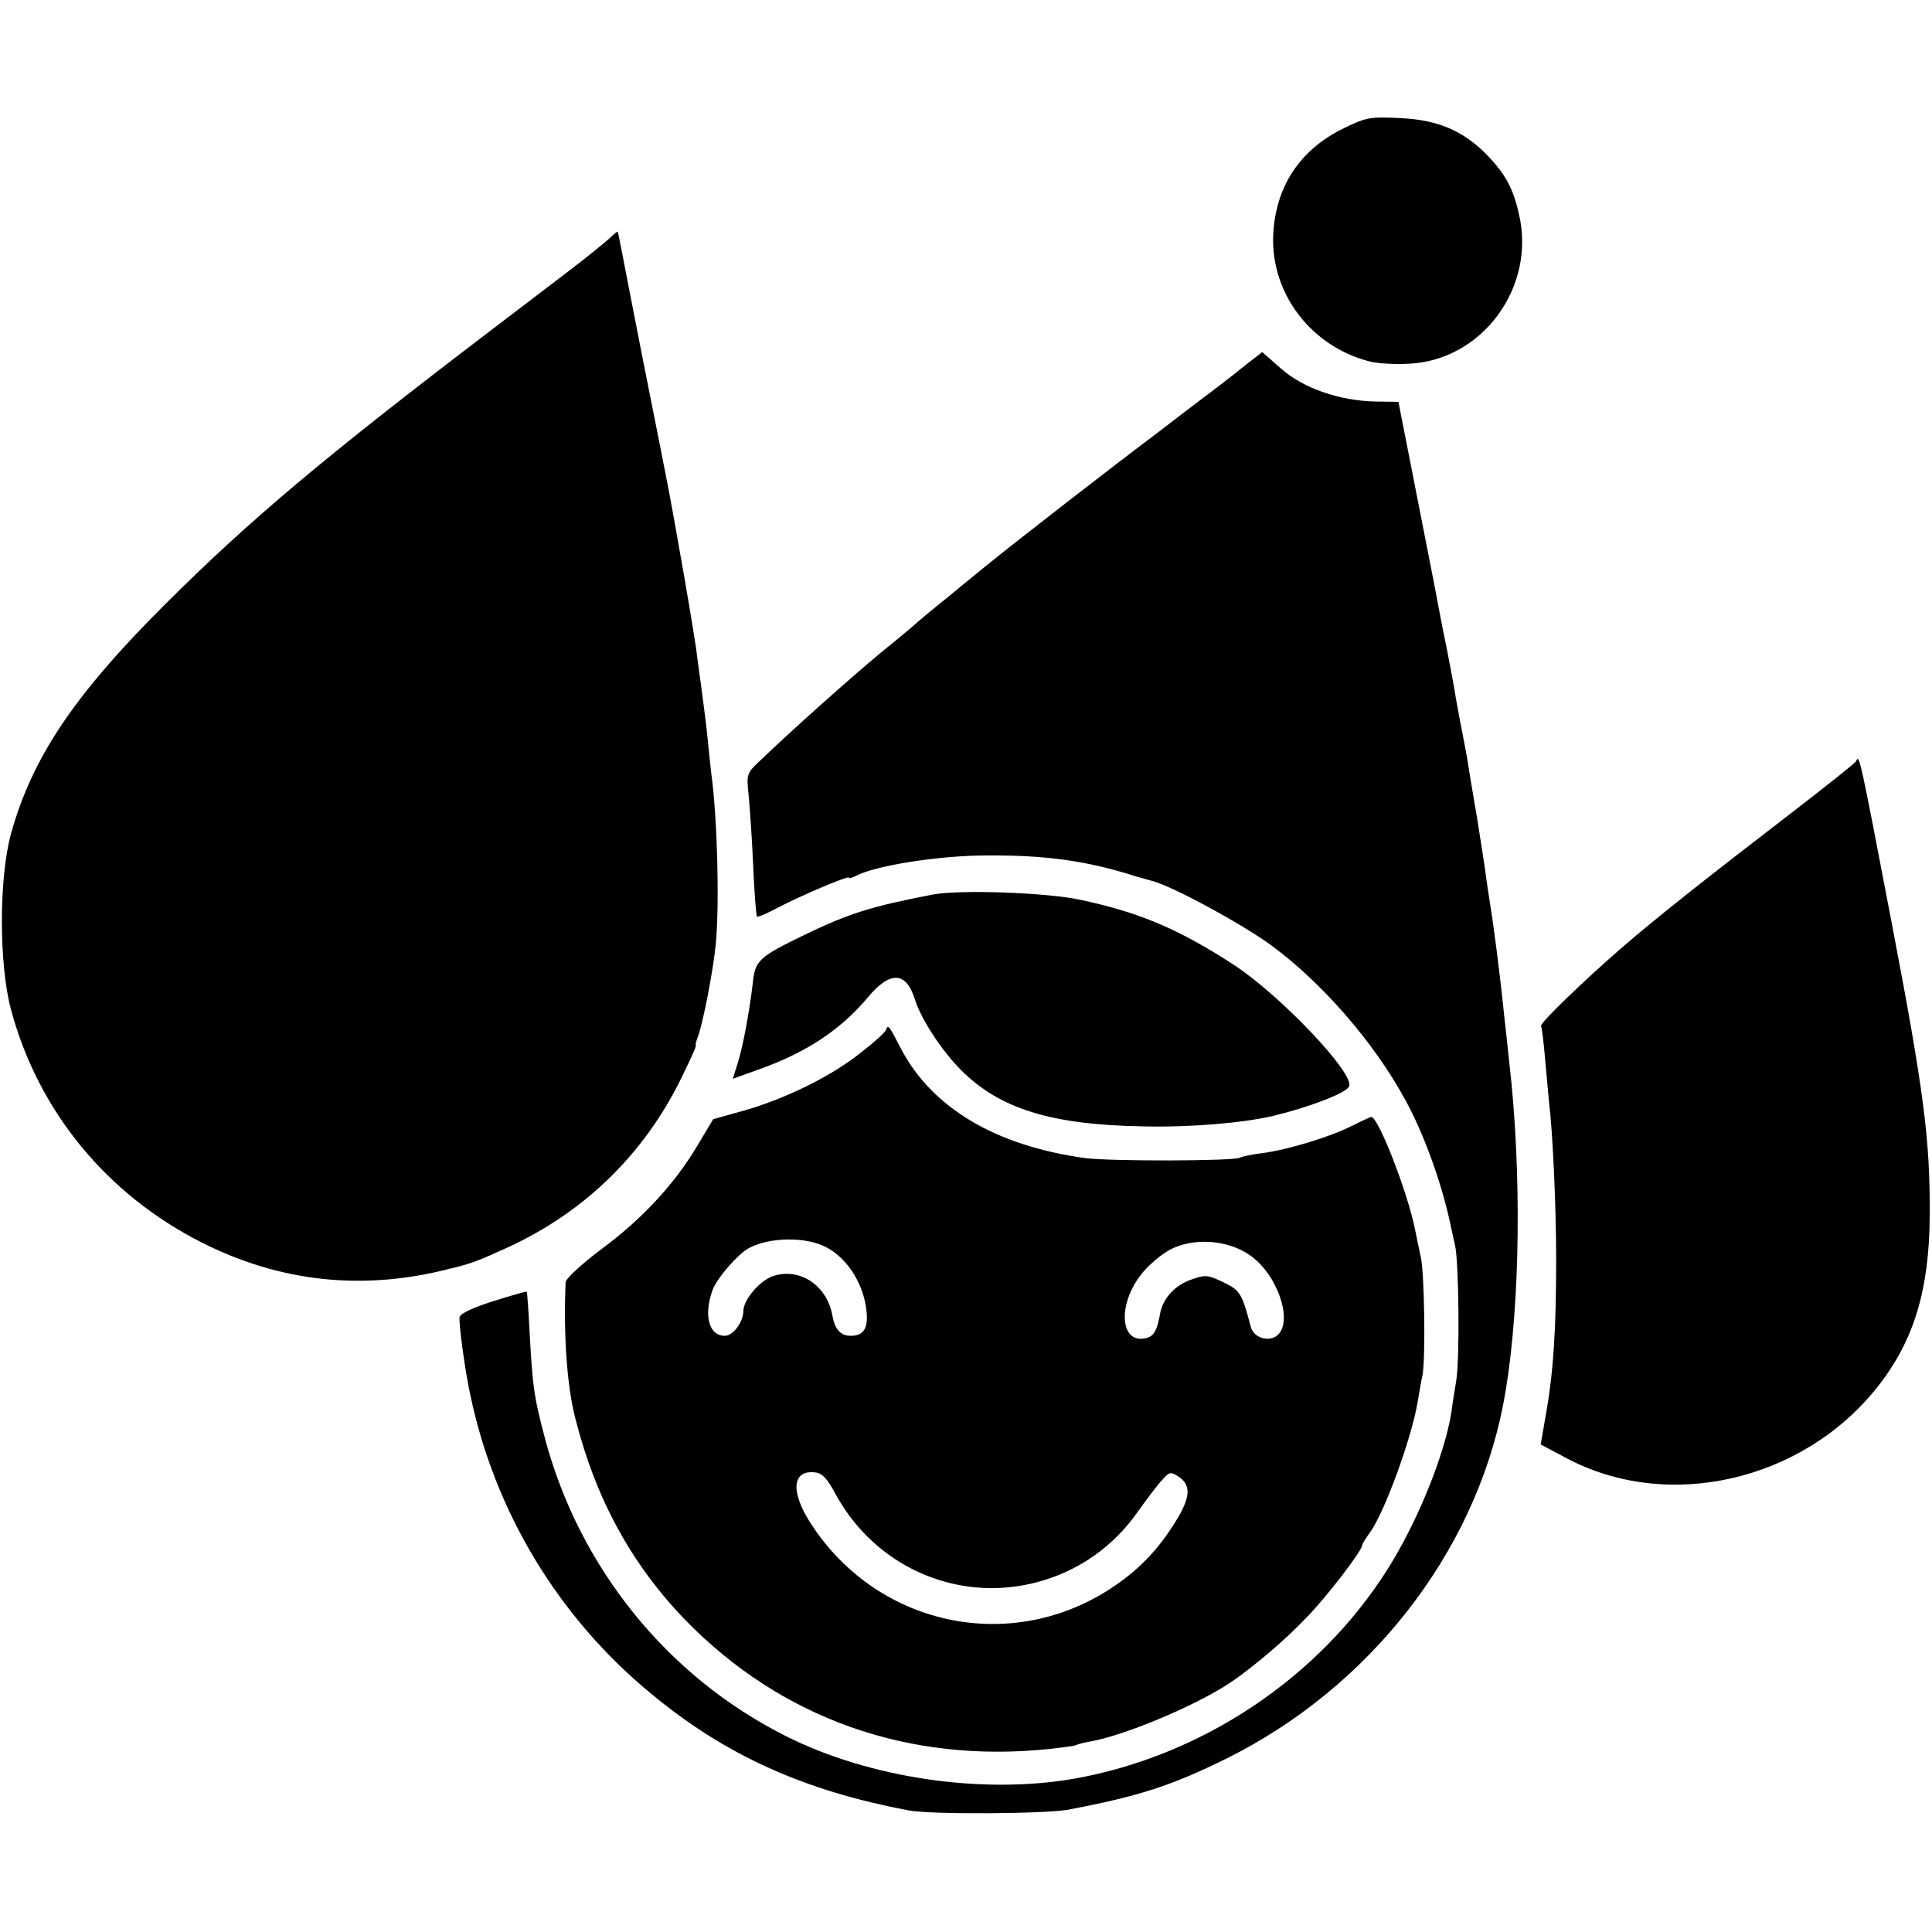 <svg version="1" xmlns="http://www.w3.org/2000/svg" width="682.667" height="682.667" viewBox="0 0 512 512"><path d="M356.3 33.9c-11.9 5.7-18.4 15.7-18.9 28.7-.5 15.4 10.2 29.3 25.6 33.2 1.9.5 6.5.8 10.1.6 19.6-.7 34.1-20.3 29.4-39.8-1.5-6.7-3.6-10.5-8.3-15.4-6.3-6.5-13.2-9.5-23.2-9.9-7.8-.4-9-.2-14.7 2.6zM161.6 63.1c-1.1 1-6.2 5.2-11.5 9.2-5.3 4-14.5 11.1-20.6 15.7-43.7 33.3-63.2 49.7-85.6 72-24.3 24.2-35.4 40.8-41 61-3.2 11.8-3.2 34.5 0 46.5 7.2 26.9 25.3 49 50.6 61.8 20.6 10.4 42.4 12.8 65 7.1 6.6-1.6 7.4-1.9 16-5.8 20.5-9.4 36.4-24.9 46.3-45.4 2.2-4.5 3.9-8.2 3.6-8.2-.2 0 .1-1.1.6-2.4 1.4-3.9 4-17.4 4.7-24.5 1-10.9.4-33.5-1.2-45.1-.2-1.9-.7-6.2-1-9.5-.3-3.3-1.1-9.2-1.6-13-.5-3.9-1.2-8.6-1.4-10.5-.6-4-2.6-16.3-5-29.5-2.1-11.8-1.6-9.4-7.4-38.5-2.8-14-5.2-26.6-5.5-28-1.7-8.9-2.8-14.5-2.9-14.6-.1-.1-1.1.7-2.1 1.7z"/><path d="M329.5 97.2c-2.7 2.2-5.7 4.5-6.5 5.1-.9.7-8.1 6.1-16 12.2-12.4 9.3-38.9 29.9-45.5 35.3-1.2 1-5.7 4.6-10 8.2-4.4 3.5-8.2 6.7-8.5 7-.3.3-4.5 3.9-9.5 7.9-8.3 6.9-24.1 21-32.3 28.9-3.3 3.1-3.4 3.4-2.8 9 .3 3.1.9 11.5 1.2 18.7.3 7.1.8 13.2 1 13.4.2.2 2.7-.8 5.6-2.4 6.4-3.3 18.8-8.6 18.8-7.9 0 .3.8 0 1.9-.5 5-2.7 22-5.4 34.6-5.4 15.7-.1 26.7 1.4 40 5.7.6.1 2.4.7 4 1.1 5.5 1.5 23.9 11.5 31.5 17.1 13.3 9.8 27 25.5 35.2 40.5 5.1 9.1 10.1 23 12.4 34.4.2 1.1.7 3.1 1 4.5 1 4.2 1.3 30.1.3 36-.5 3-1.1 6.8-1.3 8.5-1.9 11.4-9 28.9-16.9 41.4-18.2 28.8-49.2 49.5-83.2 55.5-24.3 4.2-54.3-.2-76.4-11.4-31.2-15.7-54.4-44.4-63.6-78.5-3-11.4-3.3-13.5-4.1-27.5-.3-6.3-.7-11.6-.8-11.7-.1-.1-4.1 1-8.8 2.5-5.4 1.7-8.8 3.3-9 4.2-.3 1.4 1.4 14.1 2.8 20.5 6.5 31.2 23.4 59.1 47.9 79.3 19.6 16.3 40.6 25.8 68.5 31 5.8 1.1 36 .9 42-.2 19-3.6 27.5-6.4 42.1-13.6 37.8-18.8 65.5-54.3 73.2-93.5 4.2-21.4 5.1-55.5 2.3-85-.6-5.8-1.8-17-2.1-19.5-.1-1.4-.6-5.4-1-9-.4-3.6-1.3-10.6-2-15.5-.8-5-1.7-11-2-13.5-.4-2.5-1.3-8.6-2.1-13.5-.9-5-1.7-10.2-2-11.8-.5-3.6-1.3-7.6-1.9-10.7-.3-1.4-1-5.2-1.6-8.5-.5-3.3-1.7-9.5-2.5-13.7-.9-4.3-1.7-8.3-1.8-9-.1-.7-2.6-13.7-5.6-28.8l-5.4-27.5-6.2-.1c-9.4-.2-19-3.5-24.9-8.7l-5-4.4-5 3.9zM491.9 201.7c-.2.5-8.3 6.9-17.9 14.3-21.6 16.6-35.4 27.5-44.5 35.4-10.1 8.8-21.5 19.8-21.1 20.5.2.3.7 4.4 1.1 9.1.4 4.6.9 9.6 1 11 1 8 1.9 27.7 1.9 42 0 18-.7 29.7-2.8 41.3l-1.3 7.5 6.6 3.5c26.9 14.5 62.9 6.3 82.7-18.8 9.6-12.2 13.7-25.6 13.8-45.5.1-19.9-1.5-32.6-10-77-8.5-44.5-8.7-45.3-9.5-43.3z"/><path d="M247 237.1c-16.5 3.2-22 5-33.5 10.5-12.4 6-13.4 6.9-14 12.9-.9 7.5-2.4 15.9-3.9 20.9l-1.4 4.5 7.2-2.6c12.3-4.4 21.4-10.4 28.6-19 5.9-7.1 10.2-6.9 12.5.7 1.6 5 6.8 13.1 12 18.4 10.3 10.4 23.9 14.7 48.5 15.1 12.4.3 26.5-.9 34.5-2.8 9.5-2.3 18.9-5.9 20-7.7 1.9-3.1-18-24.1-30.5-32.3-14.8-9.6-25.1-13.9-40.5-17.2-9-2-32.5-2.8-39.5-1.4z"/><path d="M234.8 272.9c-.1.6-3.1 3.3-6.6 6-7.7 6.2-19.8 12.2-31 15.4l-8.2 2.3-4.3 7.2c-6.1 10.2-14.7 19.4-25.4 27.3-5.2 3.9-9.3 7.7-9.4 8.7-.6 13.5.3 27.5 2.6 36.2 5.4 21.3 14.9 38.6 29.1 53.3 25.4 26.1 59.1 38.1 96.4 34.2 3.6-.4 6.7-.8 7.1-1 .3-.2 2.1-.7 3.9-1 9.5-1.7 28.8-9.9 37.5-15.9 6.1-4.2 14.2-11.1 19.7-16.9 5.4-5.5 14.8-17.8 14.8-19.2 0-.3.9-1.8 2-3.3 3.9-5.3 11.1-25.1 12.7-34.7.3-1.7.8-4.9 1.3-7.2.8-4.6.5-27.1-.5-31.3-.3-1.4-1-4.6-1.5-7.2-1.9-9.6-9.7-29.8-11.6-29.8-.2 0-2.6 1.1-5.2 2.4-5.7 2.9-16.9 6.3-23.7 7.2-2.7.3-5.4.9-5.9 1.2-1.6.9-34 1-41.1.1-23.8-3.3-40.7-13.4-48.9-29.3-3.1-6-3.2-6.1-3.8-4.7zm-15.9 57.6c5.3 2.7 9.6 9.1 10.6 15.9.8 5.3-.4 7.6-4 7.6-2.7 0-4.2-1.6-4.9-5.3-1.4-8.1-8.7-12.9-15.8-10.5-3.5 1.2-7.8 6.3-7.8 9.2 0 2.9-2.7 6.6-4.9 6.6-4.3 0-5.7-5.5-3.2-12.3 1.2-3.1 6.7-9.4 9.5-10.9 5.5-3 15.2-3.1 20.5-.3zm112.4 2.2c7.1 4.9 11.4 17.1 7.4 21-2.1 2.1-6.4 1-7.2-2-2.4-9-2.8-9.7-7.3-11.9-4.2-2-4.8-2-8.5-.7-4.3 1.5-7.4 4.9-8.2 8.7-.8 4.6-1.6 6.1-3.4 6.7-7.1 2.2-8.2-8.3-1.8-16.6 1.8-2.4 5.2-5.3 7.7-6.7 6.3-3.3 15.4-2.7 21.3 1.5zm-110 63c8.8 16.4 25.9 26.1 44.1 25.1 14.6-.9 27.6-8.1 36-20 2.5-3.5 5.4-7.4 6.6-8.6 1.9-2.2 2.3-2.2 4.3-.9 3.2 2.1 3.2 5.1.1 10.5-4.4 7.5-9.3 13-15.9 17.7-26.9 19.3-63.5 12.2-81.6-15.7-5.5-8.5-5-14.3 1.1-13.6 1.9.2 3.2 1.6 5.3 5.5z"/></svg>